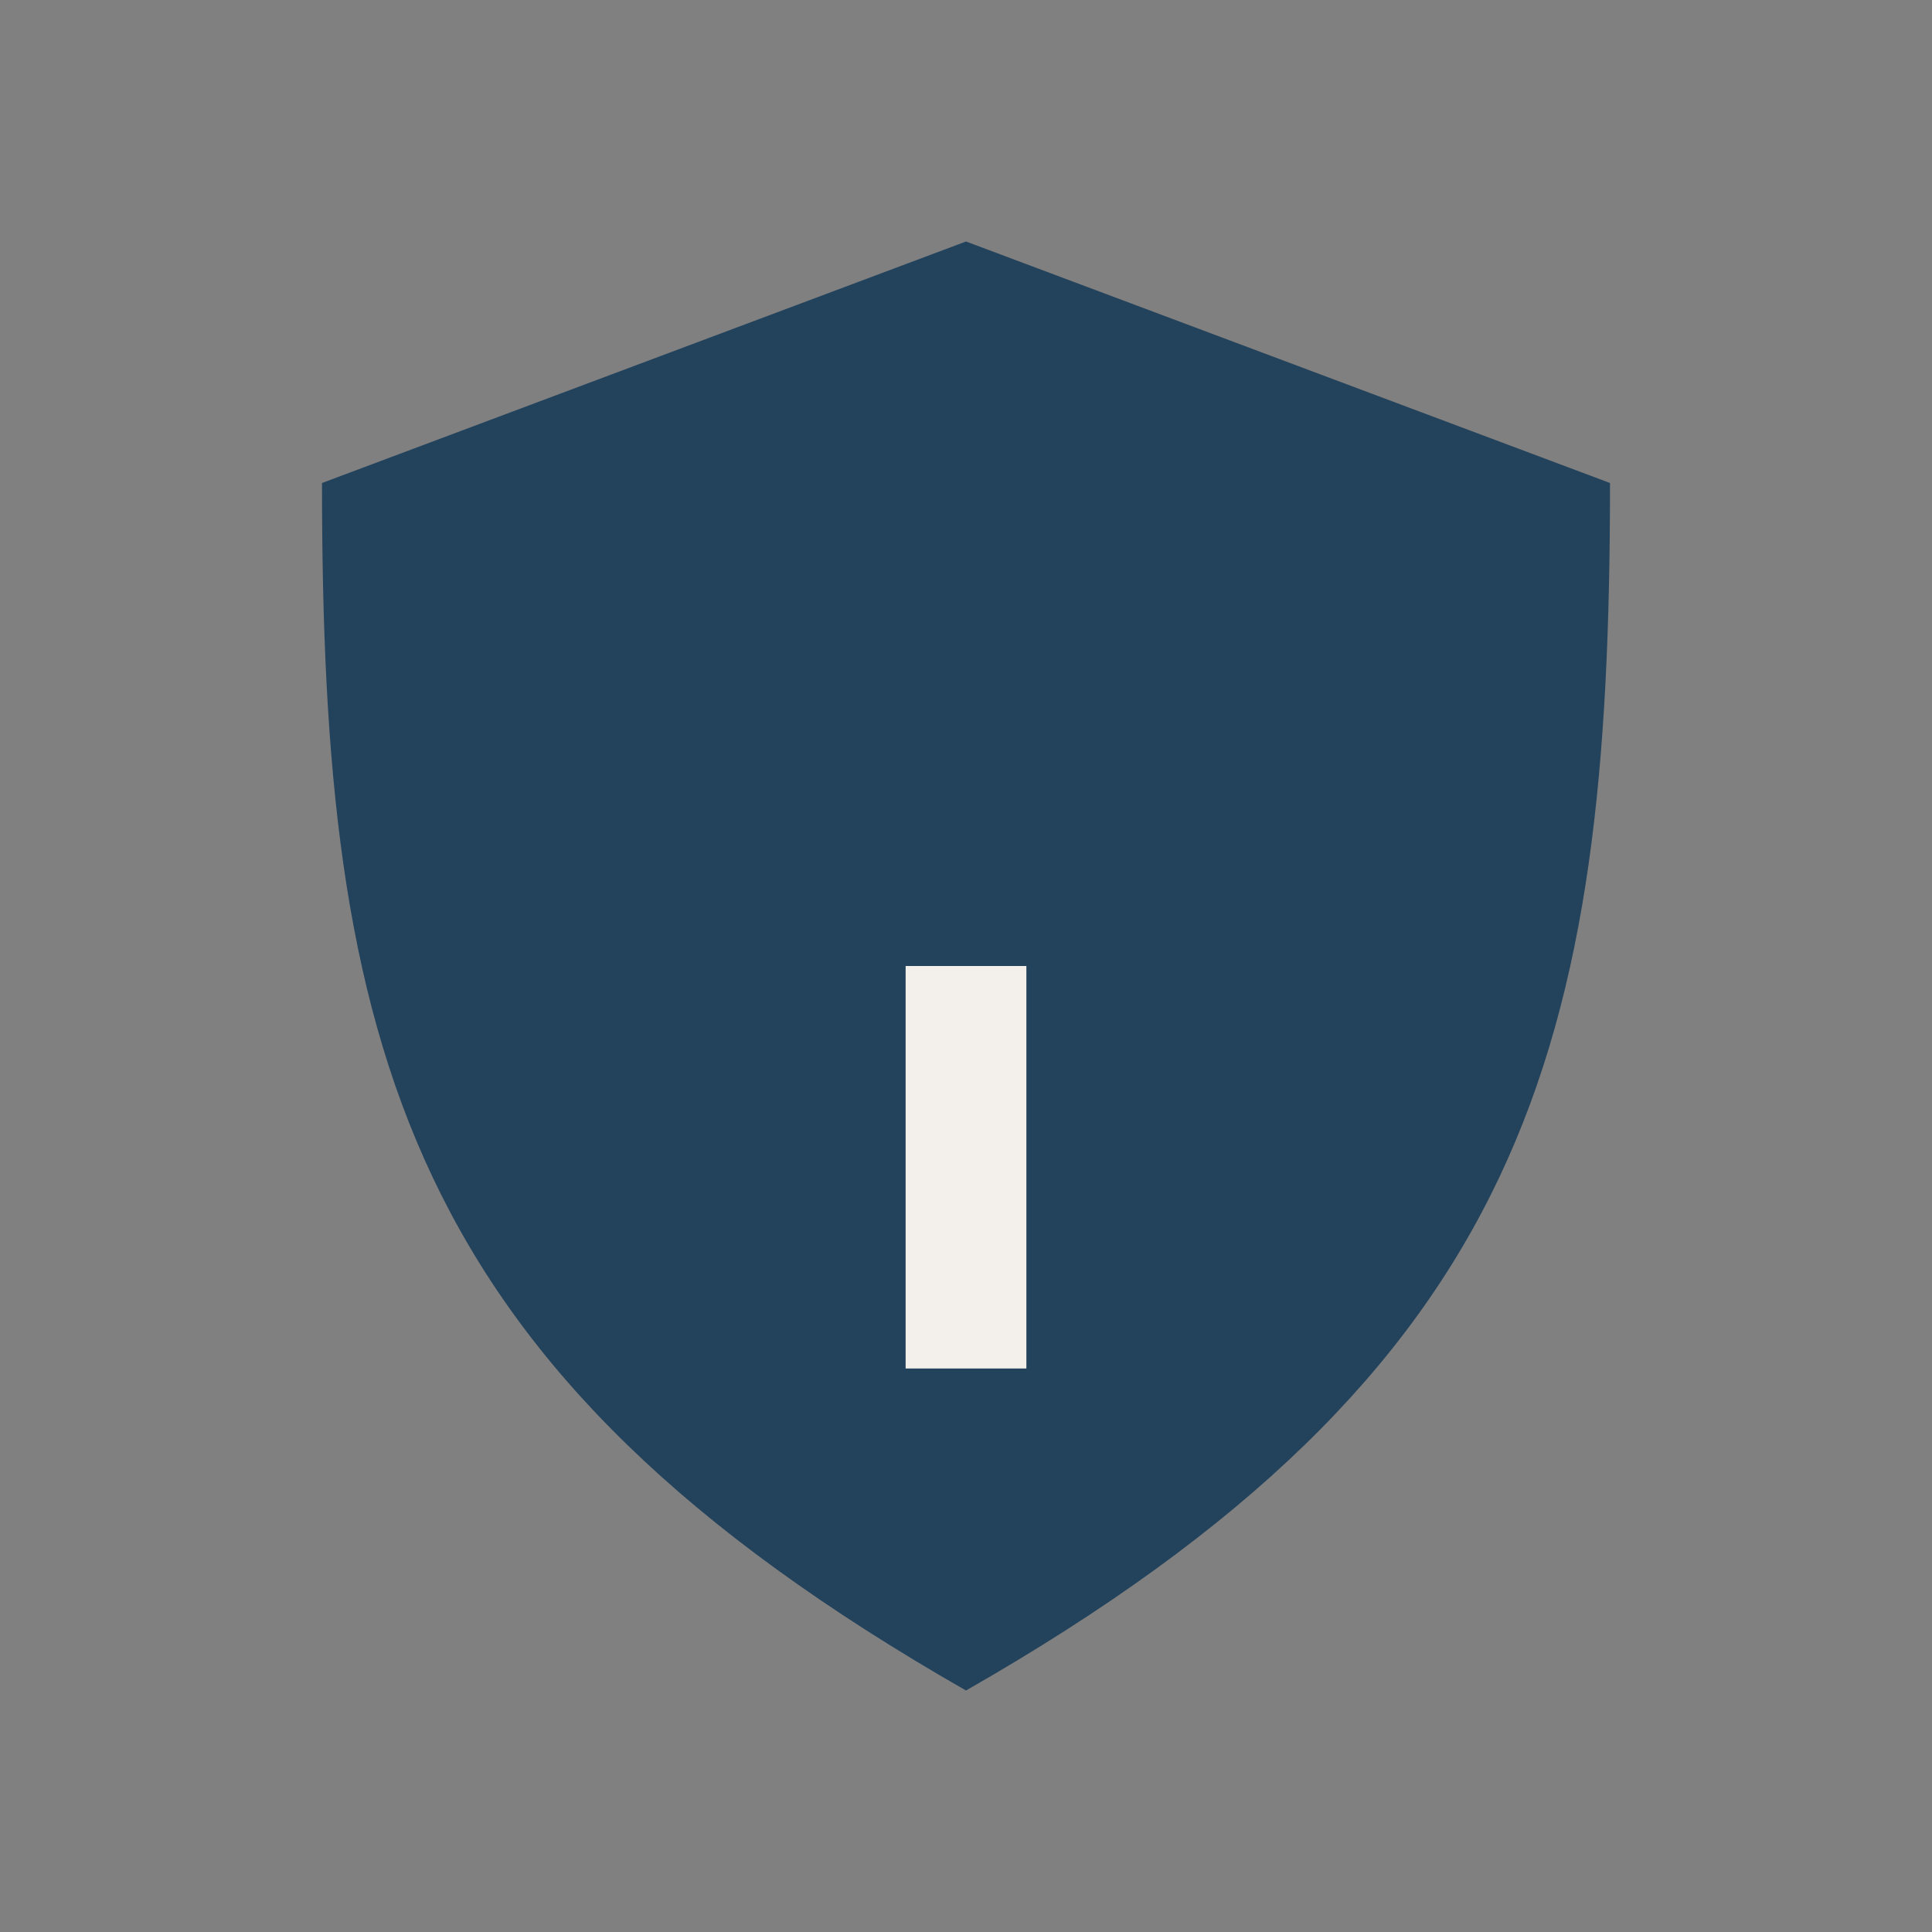 <?xml version="1.0" encoding="UTF-8"?>
<svg xmlns="http://www.w3.org/2000/svg" width="24" height="24" viewBox="0 0 24 24"><rect x="0" y="0" width="24" height="24" fill="#808080" stroke="none"/><path d="M12 21c-7-4-8-8-8-15l8-3 8 3c0 7-1 11-8 15z" fill="#23425C"/><path d="M12 12v5" stroke="#F3EFEA" stroke-width="1.5"/></svg>